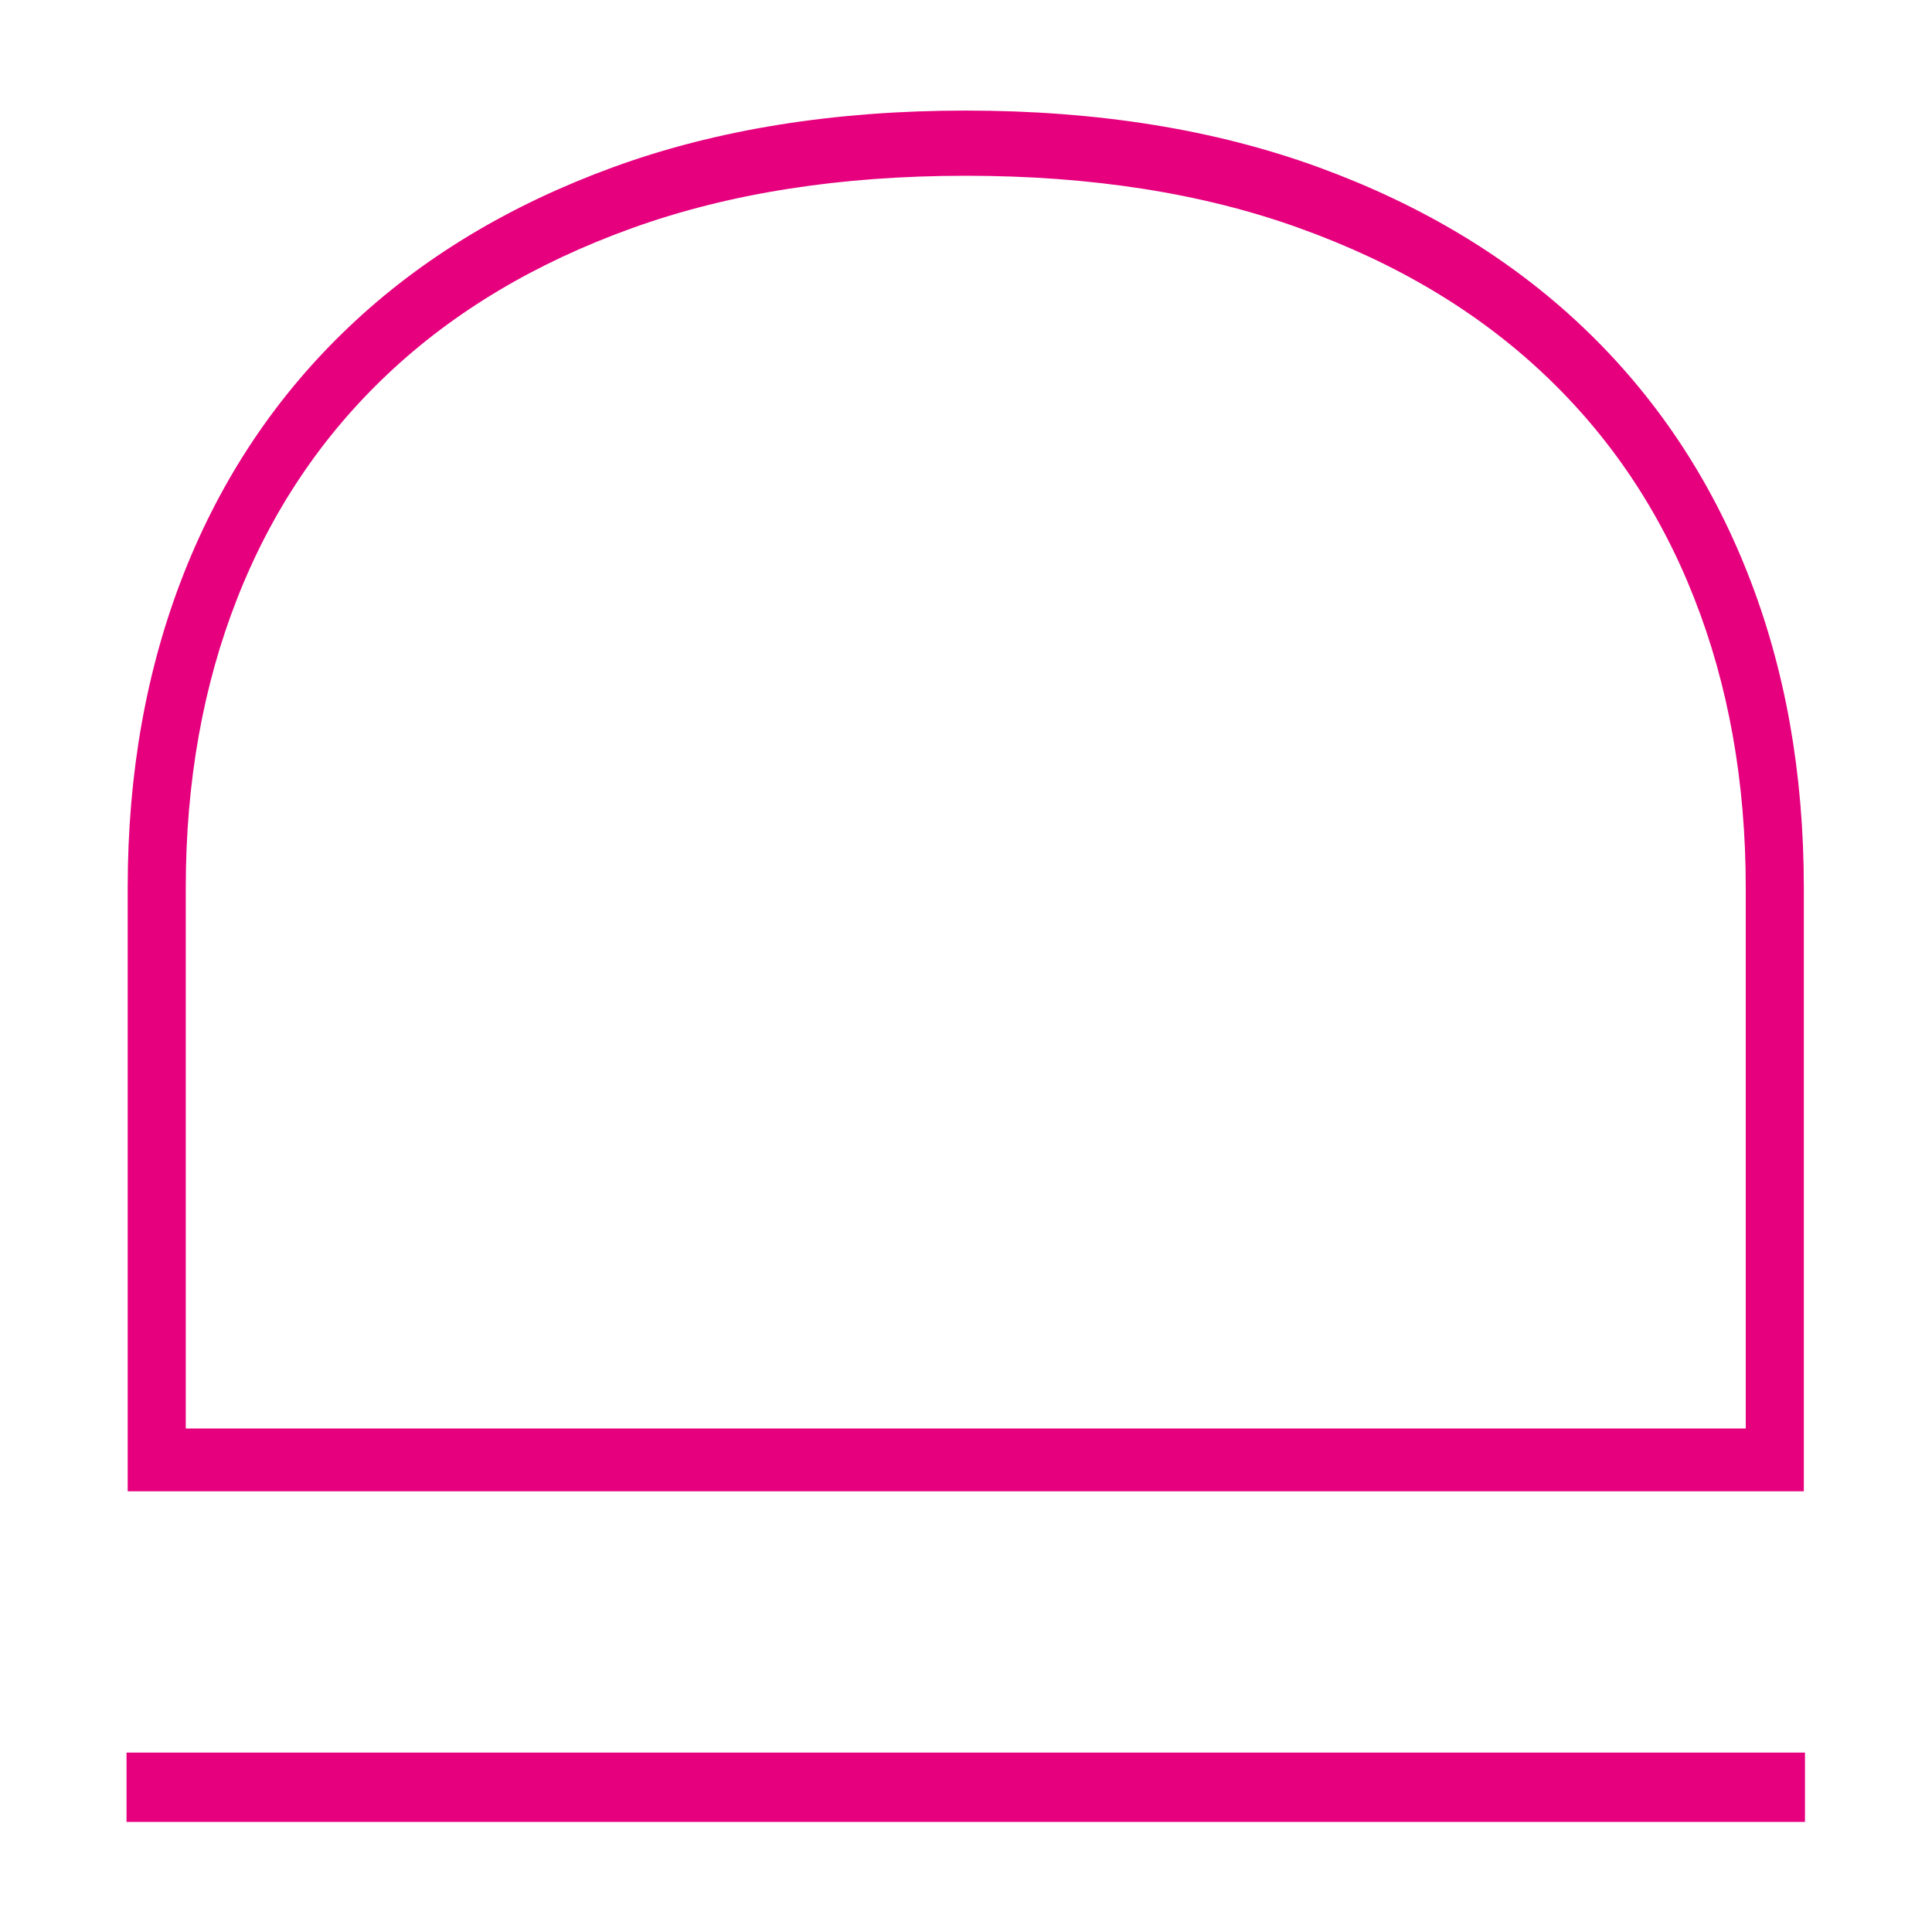 <?xml version="1.0" encoding="UTF-8" standalone="no"?>
<!-- Created with Inkscape (http://www.inkscape.org/) -->

<svg
   version="1.1"
   id="svg2"
   width="213.333"
   height="213.333"
   viewBox="0 0 213.333 213.333"
   sodipodi:docname="favicon.ai"
   xmlns:inkscape="http://www.inkscape.org/namespaces/inkscape"
   xmlns:sodipodi="http://sodipodi.sourceforge.net/DTD/sodipodi-0.dtd"
   xmlns="http://www.w3.org/2000/svg"
   xmlns:svg="http://www.w3.org/2000/svg">
  <defs
     id="defs6">
    <clipPath
       clipPathUnits="userSpaceOnUse"
       id="clipPath16">
      <path
         d="M 0,160 H 160 V 0 H 0 Z"
         id="path14" />
    </clipPath>
  </defs>
  <sodipodi:namedview
     id="namedview4"
     pagecolor="#ffffff"
     bordercolor="#000000"
     borderopacity="0.25"
     inkscape:showpageshadow="2"
     inkscape:pageopacity="0.0"
     inkscape:pagecheckerboard="0"
     inkscape:deskcolor="#d1d1d1" />
  <g
     id="g8"
     inkscape:groupmode="layer"
     inkscape:label="favicon"
     transform="matrix(1.333,0,0,-1.333,0,213.333)">
    <g
       id="g10">
      <g
         id="g12"
         clip-path="url(#clipPath16)">
        <g
           id="g18"
           transform="translate(80,146.916)">
          <path
             d="m 0,0 c -10.554,0 -19.924,-1.469 -28.117,-4.419 -8.187,-2.944 -15.107,-7.071 -20.737,-12.382 -5.63,-5.31 -9.903,-11.675 -12.819,-19.088 -2.916,-7.413 -4.374,-15.584 -4.374,-24.522 v -46.23 H 66.047 v 46.23 c 0,8.938 -1.458,17.109 -4.374,24.522 -2.91,7.413 -7.184,13.778 -12.819,19.088 -5.63,5.311 -12.539,9.438 -20.738,12.382 C 19.93,-1.469 10.554,0 0,0 m 0,2.529 c 10.75,0 20.333,-1.542 28.75,-4.615 8.417,-3.079 15.539,-7.38 21.371,-12.92 5.826,-5.535 10.262,-12.158 13.301,-19.862 3.051,-7.705 4.565,-16.217 4.565,-25.543 v -48.563 H -67.987 v 48.563 c 0,9.326 1.525,17.838 4.565,25.543 3.045,7.704 7.48,14.327 13.307,19.862 5.826,5.54 12.948,9.841 21.37,12.92 8.412,3.073 18.001,4.615 28.745,4.615"
             style="fill:#e6007e;fill-opacity:1;fill-rule:nonzero;stroke:none"
             id="path20" />
        </g>
        <g
           id="g22"
           transform="translate(80,146.916)">
          <path
             d="m 0,0 c -10.554,0 -19.924,-1.469 -28.117,-4.419 -8.187,-2.944 -15.107,-7.071 -20.737,-12.382 -5.63,-5.31 -9.903,-11.675 -12.819,-19.088 -2.916,-7.413 -4.374,-15.584 -4.374,-24.522 v -46.23 H 66.047 v 46.23 c 0,8.938 -1.458,17.109 -4.374,24.522 -2.91,7.413 -7.184,13.778 -12.819,19.088 -5.63,5.311 -12.539,9.438 -20.738,12.382 C 19.93,-1.469 10.554,0 0,0 Z m 0,2.529 c 10.75,0 20.333,-1.542 28.75,-4.615 8.417,-3.079 15.539,-7.38 21.371,-12.92 5.826,-5.535 10.262,-12.158 13.301,-19.862 3.051,-7.705 4.565,-16.217 4.565,-25.543 v -48.563 H -67.987 v 48.563 c 0,9.326 1.525,17.838 4.565,25.543 3.045,7.704 7.48,14.327 13.307,19.862 5.826,5.54 12.948,9.841 21.37,12.92 8.412,3.073 18.001,4.615 28.745,4.615 z"
             style="fill:none;stroke:#e6007e;stroke-width:2.871;stroke-linecap:butt;stroke-linejoin:miter;stroke-miterlimit:10;stroke-dasharray:none;stroke-opacity:1"
             id="path24" />
        </g>
        <path
           d="M 148.082,10.555 H 11.917 v 2.871 h 136.165 z"
           style="fill:#e6007e;fill-opacity:1;fill-rule:nonzero;stroke:#e6007e;stroke-width:2.871;stroke-linecap:butt;stroke-linejoin:miter;stroke-miterlimit:10;stroke-dasharray:none;stroke-opacity:1"
           id="path26" />
      </g>
    </g>
  </g>
</svg>

